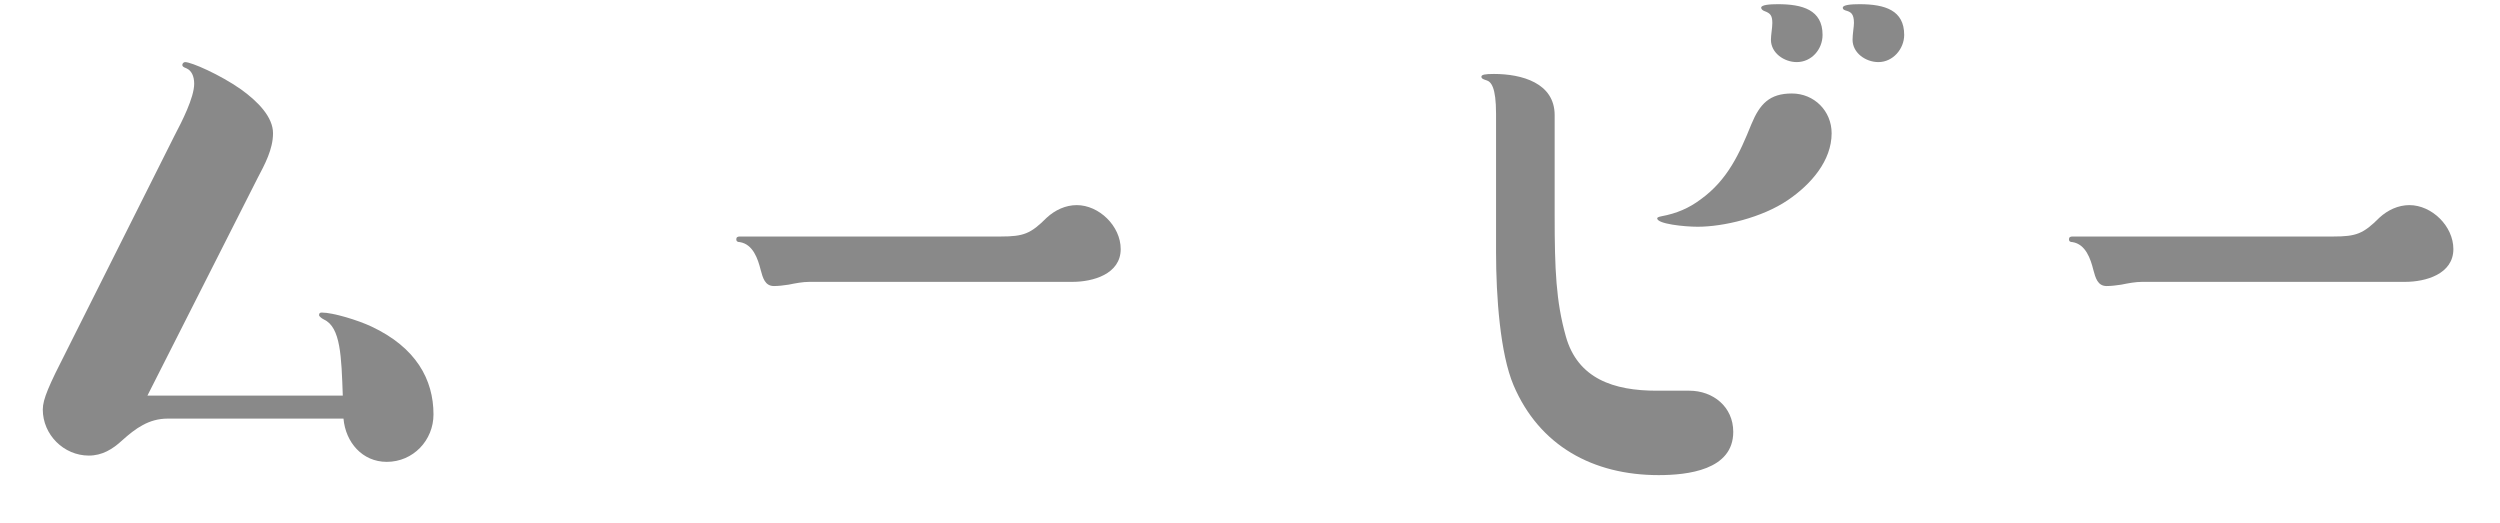 <svg width="43" height="9" viewBox="0 0 43 9" fill="none" xmlns="http://www.w3.org/2000/svg">
<path d="M41.37 4.848H36.846C36.726 4.848 36.606 4.872 36.486 4.896C36.402 4.908 36.318 4.92 36.234 4.92C36.078 4.92 36.042 4.776 36.006 4.644C35.958 4.452 35.874 4.2 35.646 4.164C35.61 4.164 35.586 4.152 35.586 4.116C35.586 4.08 35.61 4.068 35.646 4.068H40.134C40.53 4.068 40.65 4.02 40.926 3.744C41.07 3.612 41.25 3.528 41.442 3.528C41.826 3.528 42.198 3.888 42.198 4.284C42.198 4.716 41.718 4.848 41.37 4.848Z" fill="#898989"/>
<path d="M31.348 0.6C31.348 0.852 31.156 1.068 30.904 1.068C30.688 1.068 30.46 0.912 30.46 0.684C30.46 0.6 30.484 0.48 30.484 0.396C30.484 0.264 30.448 0.228 30.352 0.192C30.316 0.18 30.292 0.156 30.292 0.132C30.292 0.084 30.436 0.072 30.58 0.072C31 0.072 31.348 0.168 31.348 0.6ZM32.752 0.6C32.752 0.84 32.56 1.068 32.308 1.068C32.092 1.068 31.864 0.912 31.864 0.684C31.864 0.588 31.888 0.456 31.888 0.396C31.888 0.228 31.828 0.204 31.744 0.18C31.708 0.168 31.696 0.156 31.696 0.132C31.696 0.084 31.84 0.072 31.984 0.072C32.428 0.072 32.752 0.18 32.752 0.6ZM26.74 1.98V3.696C26.74 4.644 26.764 5.184 26.932 5.784C27.136 6.516 27.76 6.72 28.492 6.72H29.056C29.464 6.72 29.812 6.996 29.812 7.428C29.812 8.088 29.02 8.172 28.528 8.172C27.4 8.172 26.476 7.668 26.032 6.624C25.804 6.084 25.732 5.112 25.732 4.332C25.732 3.804 25.732 3.468 25.732 3.06V1.956C25.732 1.5 25.648 1.404 25.564 1.38C25.528 1.368 25.48 1.356 25.48 1.32C25.48 1.284 25.54 1.272 25.696 1.272C26.176 1.272 26.74 1.428 26.74 1.98ZM30.82 1.608C31.204 1.608 31.504 1.908 31.504 2.292C31.504 2.76 31.156 3.168 30.748 3.444C30.304 3.744 29.644 3.9 29.2 3.9C28.972 3.9 28.504 3.852 28.504 3.756C28.504 3.744 28.516 3.732 28.576 3.72C28.84 3.672 29.056 3.576 29.248 3.432C29.716 3.096 29.92 2.64 30.124 2.136C30.268 1.788 30.436 1.608 30.82 1.608Z" fill="#898989"/>
<path d="M18.448 4.848H13.924C13.804 4.848 13.684 4.872 13.564 4.896C13.48 4.908 13.396 4.92 13.312 4.92C13.156 4.92 13.12 4.776 13.084 4.644C13.036 4.452 12.952 4.2 12.724 4.164C12.688 4.164 12.664 4.152 12.664 4.116C12.664 4.08 12.688 4.068 12.724 4.068H17.212C17.608 4.068 17.728 4.02 18.004 3.744C18.148 3.612 18.328 3.528 18.52 3.528C18.904 3.528 19.276 3.888 19.276 4.284C19.276 4.716 18.796 4.848 18.448 4.848Z" fill="#898989"/>
<path d="M5.896 6.804C5.872 6.132 5.86 5.628 5.572 5.496C5.524 5.472 5.488 5.436 5.488 5.424C5.488 5.388 5.5 5.376 5.536 5.376C5.728 5.376 6.16 5.508 6.388 5.616C7.156 5.976 7.456 6.528 7.456 7.128C7.456 7.572 7.108 7.944 6.652 7.944C6.232 7.944 5.944 7.608 5.908 7.2H2.884C2.56 7.2 2.332 7.368 2.104 7.572C1.936 7.728 1.756 7.836 1.528 7.836C1.096 7.836 0.736 7.476 0.736 7.044C0.736 6.864 0.844 6.624 1.144 6.036L3.004 2.328C3.124 2.1 3.34 1.68 3.34 1.44C3.34 1.308 3.292 1.212 3.208 1.176C3.148 1.152 3.136 1.14 3.136 1.116C3.136 1.092 3.16 1.068 3.184 1.068C3.292 1.068 3.784 1.284 4.144 1.536C4.444 1.752 4.696 2.016 4.696 2.292C4.696 2.568 4.552 2.832 4.432 3.06L2.536 6.804H5.896Z" fill="#898989"/>
</svg>
